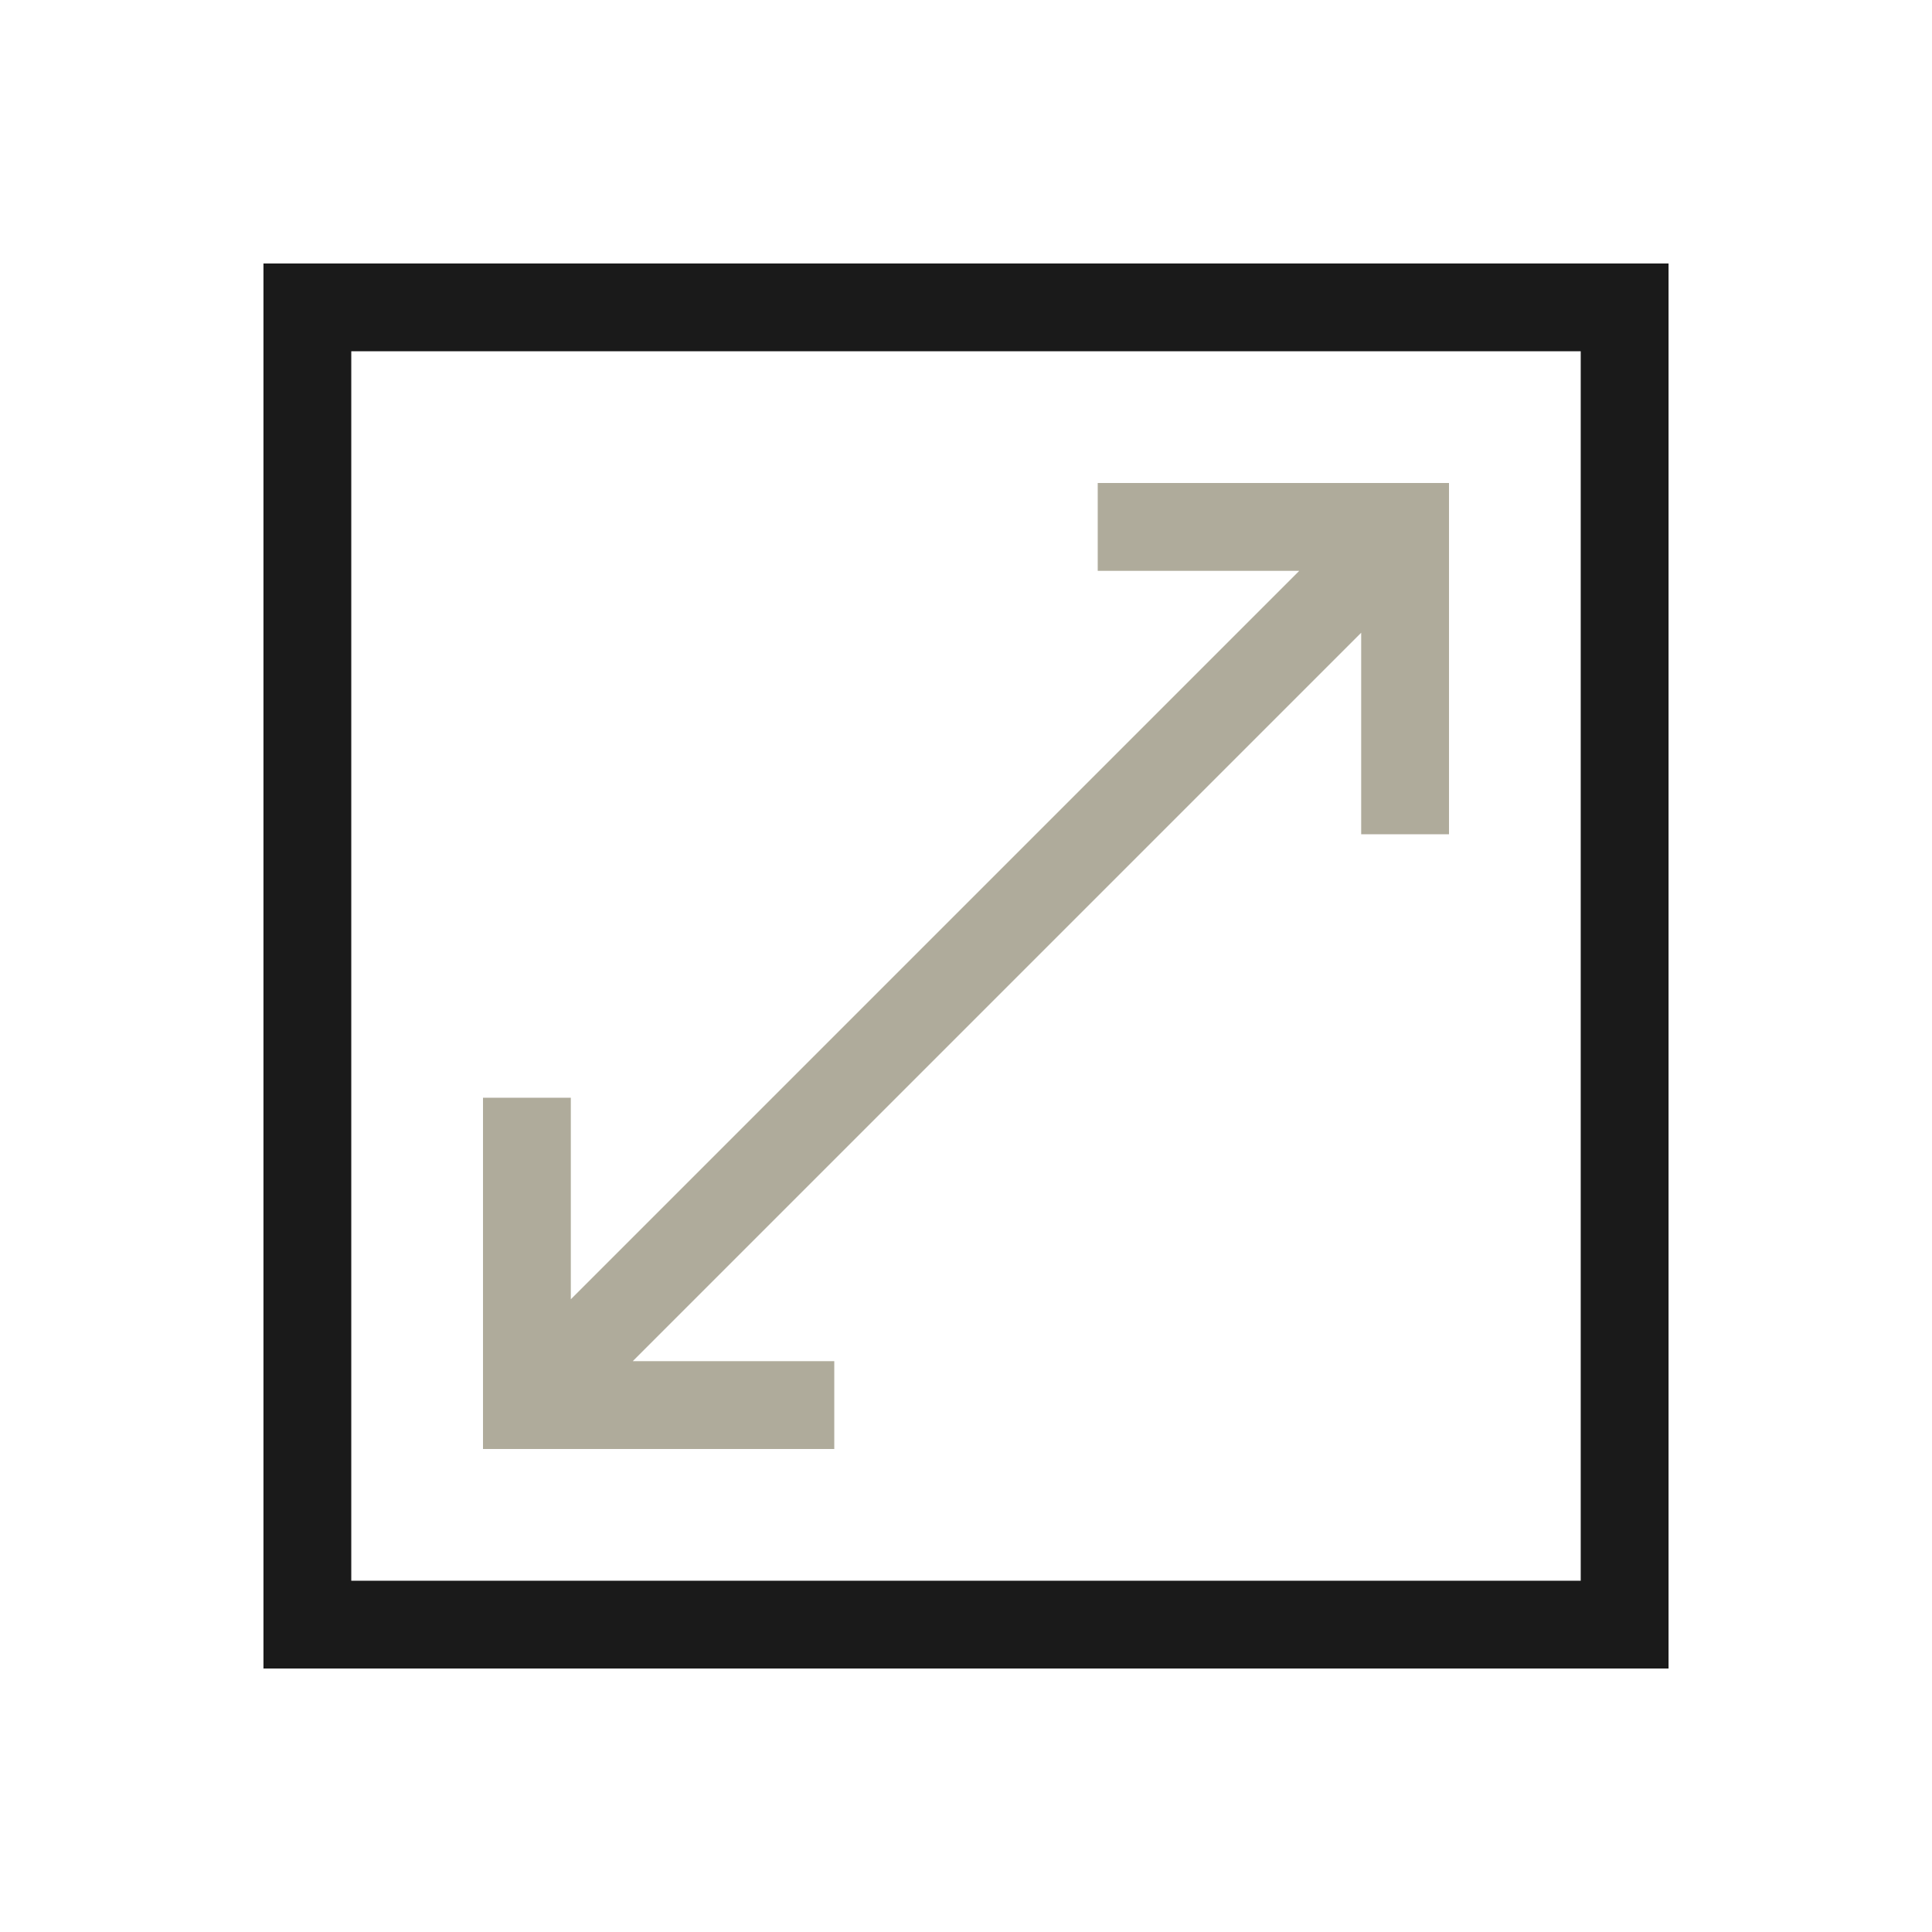 <?xml version="1.0" encoding="UTF-8"?>
<svg id="Working" xmlns="http://www.w3.org/2000/svg" viewBox="0 0 44 44">
  <defs>
    <style>
      .cls-1 {
        fill: #afab9b;
      }

      .cls-2 {
        fill: #1a1a1a;
      }
    </style>
  </defs>
  <path class="cls-2" d="M38,38H6V6h32v32ZM8,36h28V8H8v28Z"/>
  <polygon class="cls-1" points="25 11 25 13 29.59 13 13 29.59 13 25 11 25 11 33 19 33 19 31 14.41 31 31 14.41 31 19 33 19 33 11 25 11"/>
</svg>